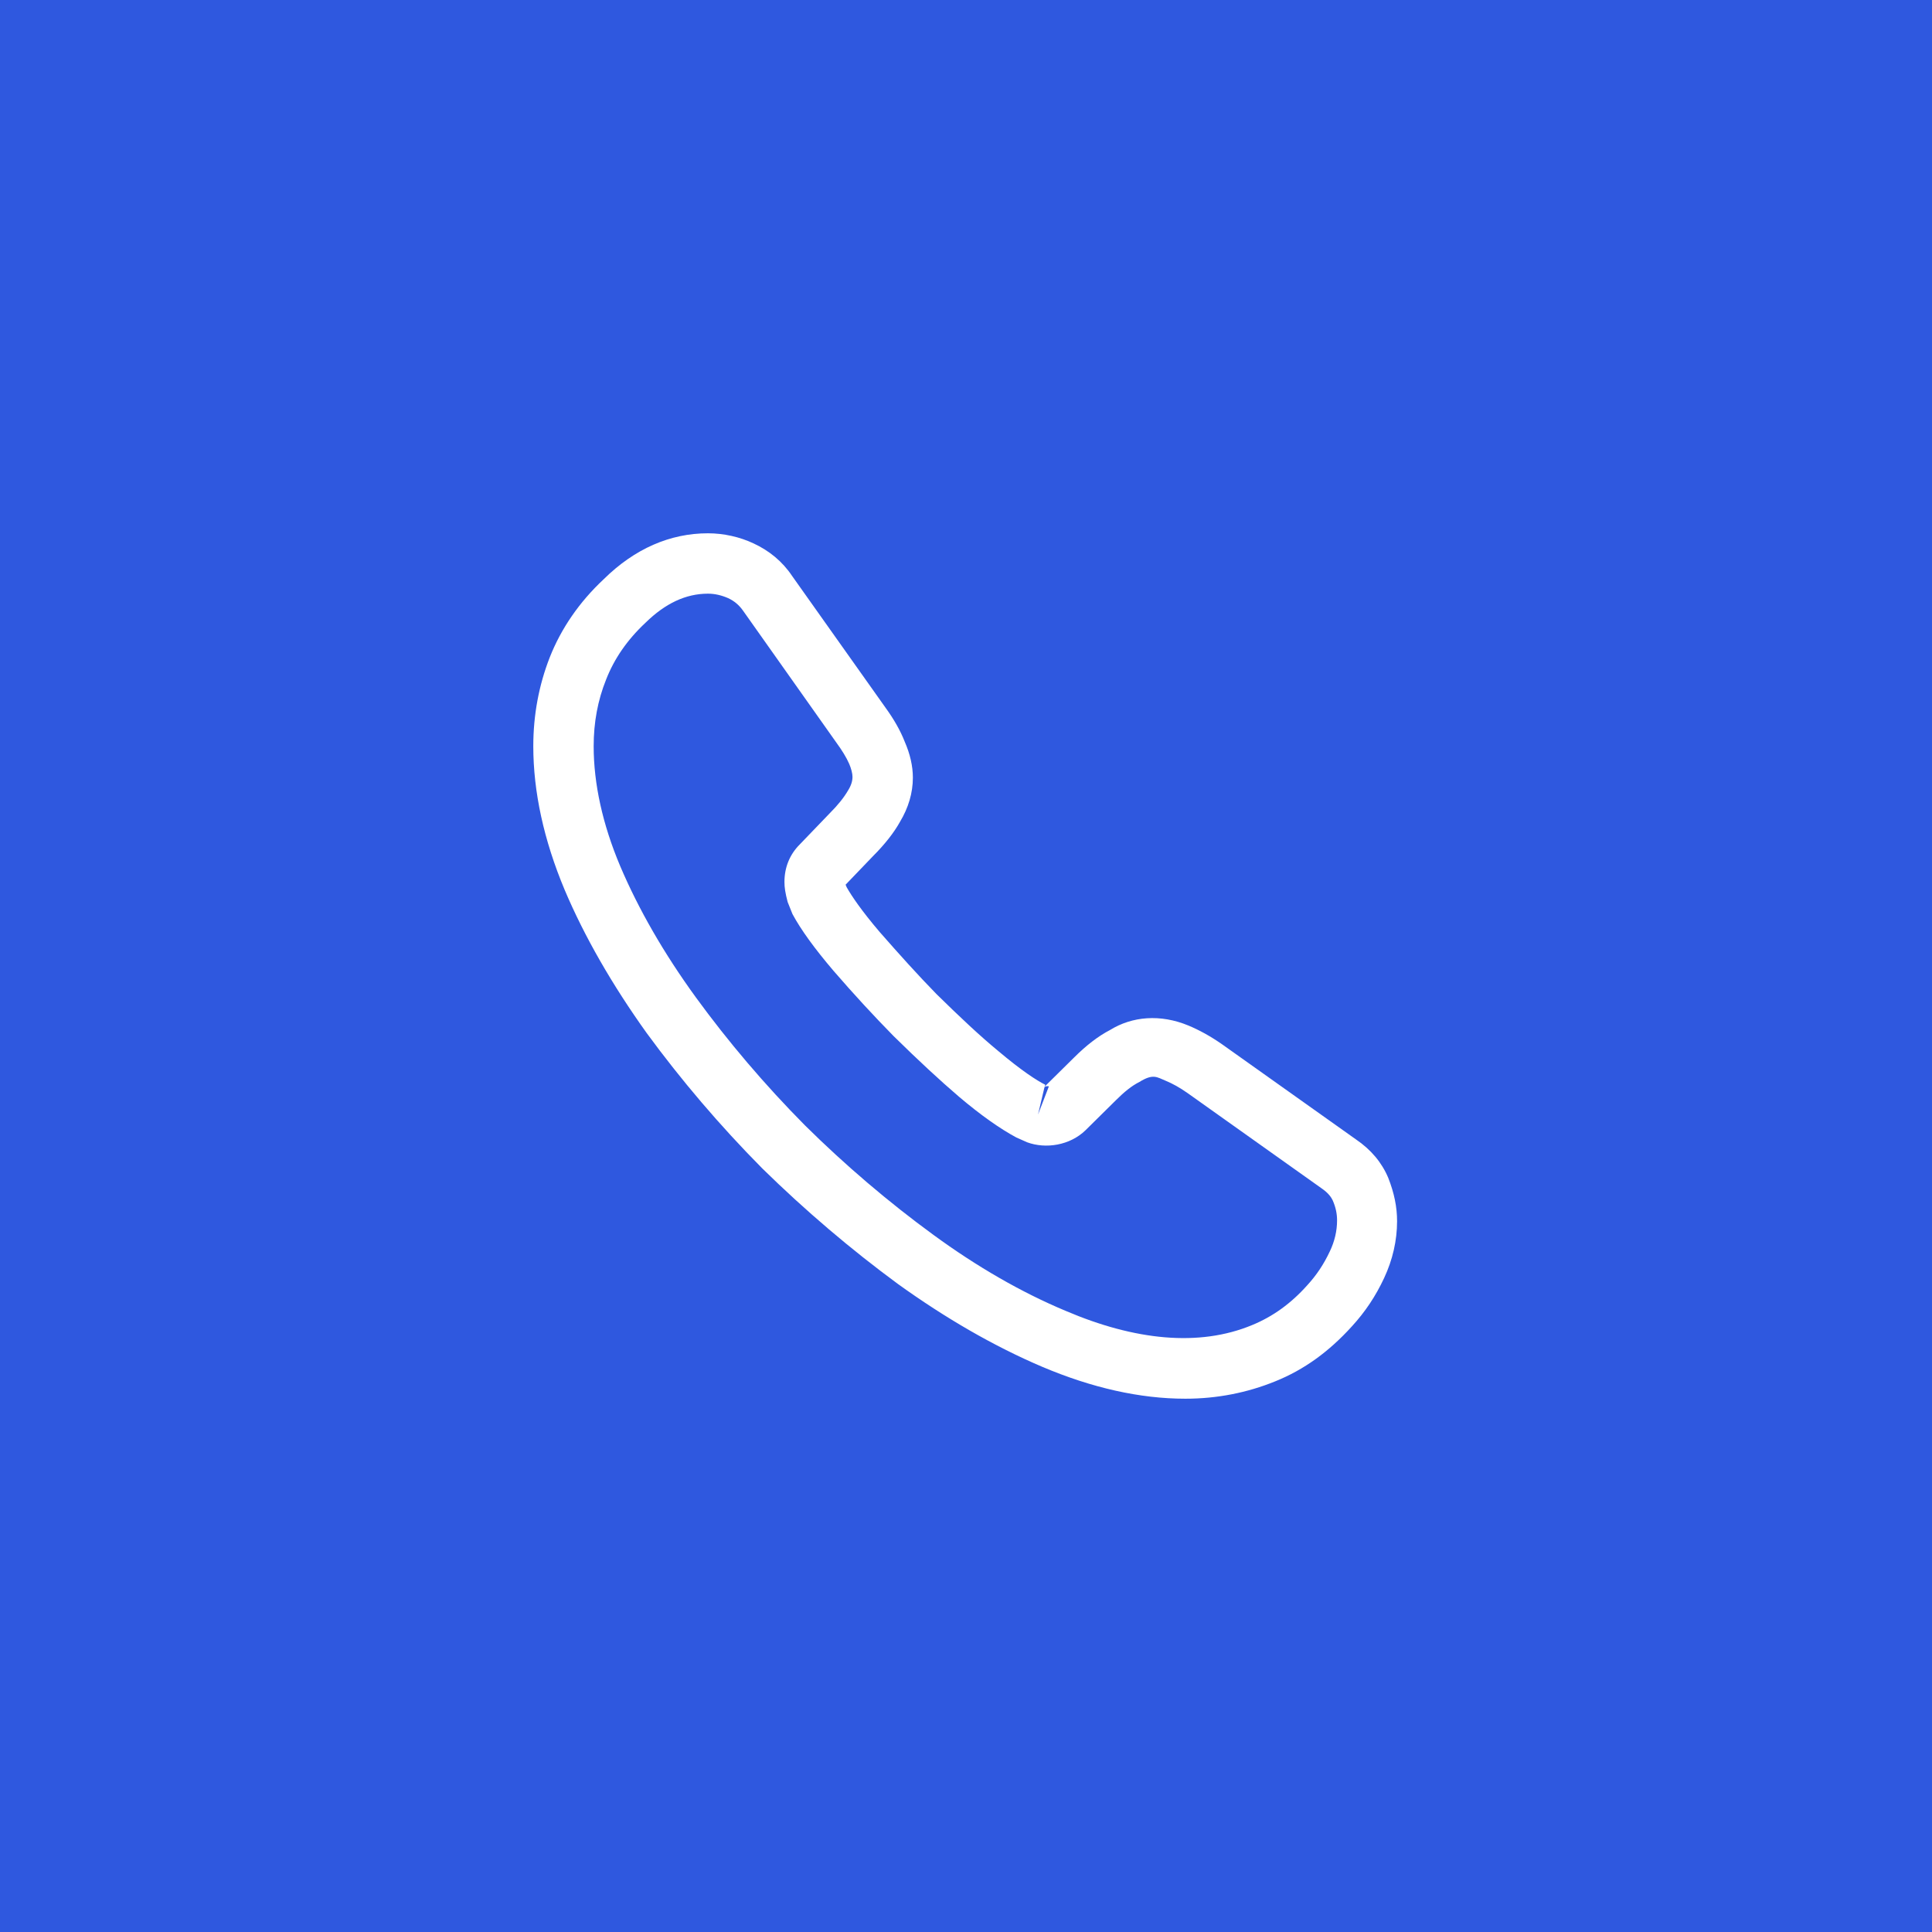 <?xml version="1.0" encoding="UTF-8"?> <svg xmlns="http://www.w3.org/2000/svg" width="32" height="32" viewBox="0 0 32 32" fill="none"><rect width="32" height="32" fill="#2F58DF"></rect><path d="M19.633 23.167C18.88 23.167 18.086 22.987 17.266 22.64C16.466 22.3 15.66 21.833 14.873 21.267C14.093 20.693 13.34 20.053 12.626 19.353C11.92 18.64 11.28 17.887 10.713 17.113C10.14 16.313 9.68 15.513 9.353 14.74C9.006 13.913 8.833 13.113 8.833 12.36C8.833 11.84 8.926 11.347 9.106 10.887C9.293 10.413 9.593 9.973 10 9.593C10.513 9.087 11.1 8.833 11.726 8.833C11.986 8.833 12.253 8.893 12.48 9C12.74 9.12 12.96 9.3 13.12 9.54L14.666 11.72C14.806 11.913 14.913 12.1 14.986 12.287C15.073 12.487 15.12 12.687 15.12 12.88C15.12 13.133 15.046 13.38 14.906 13.613C14.806 13.793 14.653 13.987 14.46 14.18L14.006 14.653C14.013 14.673 14.02 14.687 14.026 14.7C14.106 14.84 14.266 15.08 14.573 15.44C14.9 15.813 15.206 16.153 15.513 16.467C15.906 16.853 16.233 17.16 16.54 17.413C16.92 17.733 17.166 17.893 17.313 17.967L17.3 18L17.786 17.52C17.993 17.313 18.193 17.16 18.386 17.06C18.753 16.833 19.22 16.793 19.686 16.987C19.86 17.06 20.046 17.16 20.246 17.3L22.46 18.873C22.706 19.04 22.886 19.253 22.993 19.507C23.093 19.76 23.14 19.993 23.14 20.227C23.14 20.547 23.066 20.867 22.926 21.167C22.786 21.467 22.613 21.727 22.393 21.967C22.013 22.387 21.6 22.687 21.12 22.88C20.66 23.067 20.16 23.167 19.633 23.167ZM11.726 9.833C11.36 9.833 11.02 9.993 10.693 10.313C10.386 10.6 10.173 10.913 10.04 11.253C9.9 11.6 9.833 11.967 9.833 12.36C9.833 12.98 9.98 13.653 10.273 14.347C10.573 15.053 10.993 15.787 11.526 16.52C12.06 17.253 12.666 17.967 13.333 18.64C14 19.3 14.72 19.913 15.46 20.453C16.18 20.98 16.92 21.407 17.653 21.713C18.793 22.2 19.86 22.313 20.74 21.947C21.08 21.807 21.38 21.593 21.653 21.287C21.806 21.12 21.926 20.94 22.026 20.727C22.106 20.56 22.146 20.387 22.146 20.213C22.146 20.107 22.126 20 22.073 19.88C22.053 19.84 22.013 19.767 21.886 19.68L19.673 18.107C19.54 18.013 19.42 17.947 19.306 17.9C19.16 17.84 19.1 17.78 18.873 17.92C18.74 17.987 18.62 18.087 18.486 18.22L17.98 18.72C17.72 18.973 17.32 19.033 17.013 18.92L16.833 18.84C16.56 18.693 16.24 18.467 15.886 18.167C15.566 17.893 15.22 17.573 14.8 17.16C14.473 16.827 14.146 16.473 13.806 16.08C13.493 15.713 13.266 15.4 13.126 15.14L13.046 14.94C13.006 14.787 12.993 14.7 12.993 14.607C12.993 14.367 13.08 14.153 13.246 13.987L13.746 13.467C13.88 13.333 13.98 13.207 14.046 13.093C14.1 13.007 14.12 12.933 14.12 12.867C14.12 12.813 14.1 12.733 14.066 12.653C14.02 12.547 13.946 12.427 13.853 12.3L12.306 10.113C12.24 10.02 12.16 9.953 12.06 9.907C11.953 9.86 11.84 9.833 11.726 9.833ZM17.3 18.007L17.193 18.46L17.373 17.993C17.34 17.987 17.313 17.993 17.3 18.007Z" fill="white"></path></svg> 